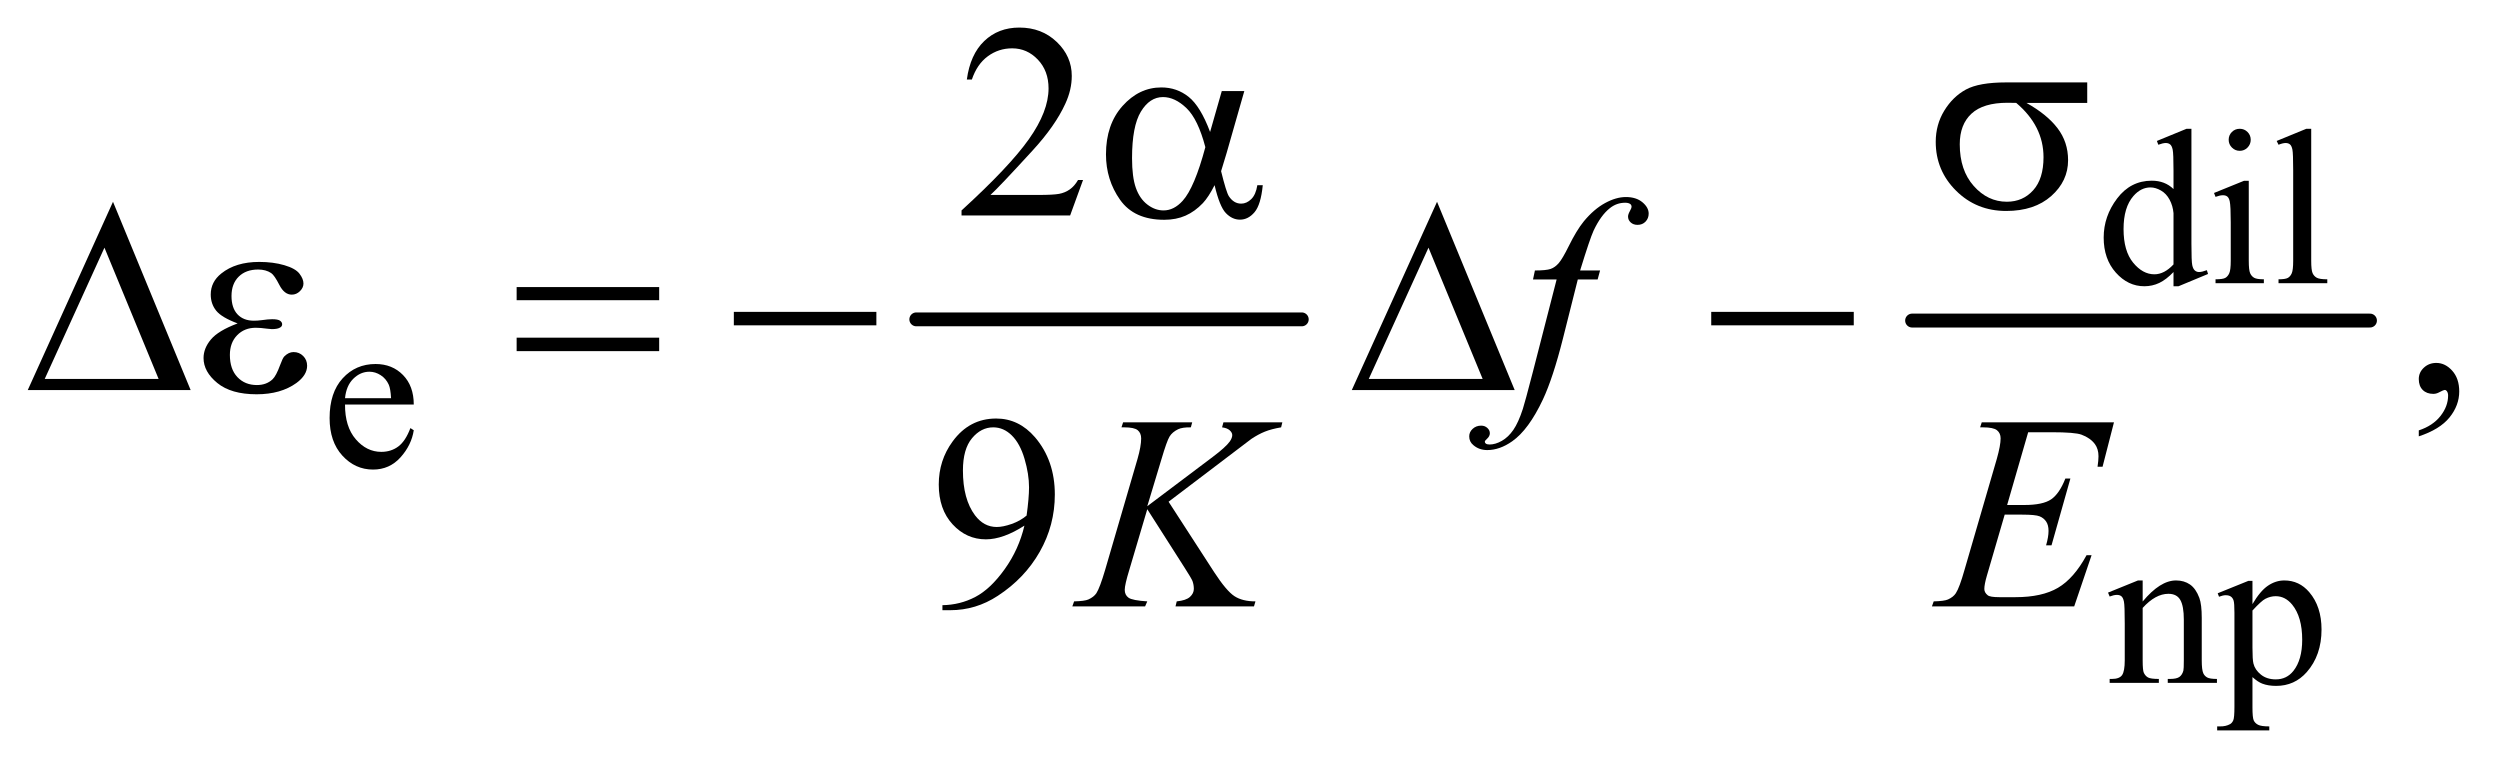 <?xml version="1.0" encoding="UTF-8"?>
<!DOCTYPE svg PUBLIC '-//W3C//DTD SVG 1.0//EN'
          'http://www.w3.org/TR/2001/REC-SVG-20010904/DTD/svg10.dtd'>
<svg stroke-dasharray="none" shape-rendering="auto" xmlns="http://www.w3.org/2000/svg" font-family="'Dialog'" text-rendering="auto" width="141" fill-opacity="1" color-interpolation="auto" color-rendering="auto" preserveAspectRatio="xMidYMid meet" font-size="12px" viewBox="0 0 141 43" fill="black" xmlns:xlink="http://www.w3.org/1999/xlink" stroke="black" image-rendering="auto" stroke-miterlimit="10" stroke-linecap="square" stroke-linejoin="miter" font-style="normal" stroke-width="1" height="43" stroke-dashoffset="0" font-weight="normal" stroke-opacity="1"
><!--Generated by the Batik Graphics2D SVG Generator--><defs id="genericDefs"
  /><g
  ><defs id="defs1"
    ><clipPath clipPathUnits="userSpaceOnUse" id="clipPath1"
      ><path d="M0.968 2.955 L90.287 2.955 L90.287 30.195 L0.968 30.195 L0.968 2.955 Z"
      /></clipPath
      ><clipPath clipPathUnits="userSpaceOnUse" id="clipPath2"
      ><path d="M31.011 94.699 L31.011 967.801 L2893.801 967.801 L2893.801 94.699 Z"
      /></clipPath
    ></defs
    ><g stroke-width="16" transform="scale(1.576,1.576) translate(-0.968,-2.955) matrix(0.031,0,0,0.031,0,0)" stroke-linejoin="round" stroke-linecap="round"
    ><line y2="464" fill="none" x1="1089" clip-path="url(#clipPath2)" x2="1534" y1="464"
    /></g
    ><g stroke-width="16" transform="matrix(0.049,0,0,0.049,-1.525,-4.656)" stroke-linejoin="round" stroke-linecap="round"
    ><line y2="464" fill="none" x1="2232" clip-path="url(#clipPath2)" x2="2759" y1="464"
    /></g
    ><g transform="matrix(0.049,0,0,0.049,-1.525,-4.656)"
    ><path d="M2532.875 408.125 Q2524.5 416.875 2516.5 420.688 Q2508.5 424.5 2499.25 424.5 Q2480.5 424.5 2466.5 408.812 Q2452.5 393.125 2452.5 368.5 Q2452.5 343.875 2468 323.438 Q2483.5 303 2507.875 303 Q2523 303 2532.875 312.625 L2532.875 291.5 Q2532.875 271.875 2531.938 267.375 Q2531 262.875 2529 261.25 Q2527 259.625 2524 259.625 Q2520.75 259.625 2515.375 261.625 L2513.75 257.25 L2547.875 243.25 L2553.5 243.25 L2553.5 375.625 Q2553.5 395.75 2554.438 400.188 Q2555.375 404.625 2557.438 406.375 Q2559.5 408.125 2562.25 408.125 Q2565.625 408.125 2571.25 406 L2572.625 410.375 L2538.625 424.5 L2532.875 424.5 L2532.875 408.125 ZM2532.875 399.375 L2532.875 340.375 Q2532.125 331.875 2528.375 324.875 Q2524.625 317.875 2518.438 314.312 Q2512.25 310.75 2506.375 310.75 Q2495.375 310.75 2486.75 320.625 Q2475.375 333.625 2475.375 358.625 Q2475.375 383.875 2486.375 397.312 Q2497.375 410.75 2510.875 410.75 Q2522.25 410.75 2532.875 399.375 ZM2609.125 243.25 Q2614.375 243.25 2618.062 246.938 Q2621.75 250.625 2621.75 255.875 Q2621.75 261.125 2618.062 264.875 Q2614.375 268.625 2609.125 268.625 Q2603.875 268.625 2600.125 264.875 Q2596.375 261.125 2596.375 255.875 Q2596.375 250.625 2600.062 246.938 Q2603.75 243.25 2609.125 243.25 ZM2619.5 303.125 L2619.5 395.125 Q2619.5 405.875 2621.062 409.438 Q2622.625 413 2625.688 414.75 Q2628.75 416.5 2636.875 416.5 L2636.875 421 L2581.25 421 L2581.25 416.5 Q2589.625 416.5 2592.5 414.875 Q2595.375 413.25 2597.062 409.5 Q2598.75 405.75 2598.75 395.125 L2598.75 351 Q2598.75 332.375 2597.625 326.875 Q2596.75 322.875 2594.875 321.312 Q2593 319.75 2589.75 319.75 Q2586.25 319.75 2581.25 321.625 L2579.5 317.125 L2614 303.125 L2619.5 303.125 ZM2691.375 243.25 L2691.375 395.125 Q2691.375 405.875 2692.938 409.375 Q2694.5 412.875 2697.75 414.688 Q2701 416.5 2709.875 416.5 L2709.875 421 L2653.75 421 L2653.75 416.5 Q2661.625 416.5 2664.5 414.875 Q2667.375 413.25 2669 409.5 Q2670.625 405.75 2670.625 395.125 L2670.625 291.125 Q2670.625 271.75 2669.75 267.312 Q2668.875 262.875 2666.938 261.25 Q2665 259.625 2662 259.625 Q2658.75 259.625 2653.75 261.625 L2651.625 257.25 L2685.75 243.25 L2691.375 243.25 Z" stroke="none" clip-path="url(#clipPath2)"
    /></g
    ><g transform="matrix(0.049,0,0,0.049,-1.525,-4.656)"
    ><path d="M428.25 560.625 Q428.125 586.125 440.625 600.625 Q453.125 615.125 470 615.125 Q481.25 615.125 489.562 608.938 Q497.875 602.75 503.5 587.75 L507.375 590.25 Q504.75 607.375 492.125 621.438 Q479.5 635.5 460.5 635.5 Q439.875 635.5 425.188 619.438 Q410.5 603.375 410.5 576.25 Q410.5 546.875 425.562 530.438 Q440.625 514 463.375 514 Q482.625 514 495 526.688 Q507.375 539.375 507.375 560.625 L428.25 560.625 ZM428.25 553.375 L481.25 553.375 Q480.625 542.375 478.625 537.875 Q475.5 530.875 469.312 526.875 Q463.125 522.875 456.375 522.875 Q446 522.875 437.812 530.938 Q429.625 539 428.25 553.375 Z" stroke="none" clip-path="url(#clipPath2)"
    /></g
    ><g transform="matrix(0.049,0,0,0.049,-1.525,-4.656)"
    ><path d="M2497.375 787.375 Q2517.5 763.125 2535.75 763.125 Q2545.125 763.125 2551.875 767.812 Q2558.625 772.5 2562.625 783.25 Q2565.375 790.75 2565.375 806.25 L2565.375 855.125 Q2565.375 866 2567.125 869.875 Q2568.5 873 2571.562 874.75 Q2574.625 876.5 2582.875 876.5 L2582.875 881 L2526.25 881 L2526.25 876.5 L2528.625 876.5 Q2536.625 876.5 2539.812 874.062 Q2543 871.625 2544.25 866.875 Q2544.75 865 2544.75 855.125 L2544.75 808.25 Q2544.75 792.625 2540.688 785.562 Q2536.625 778.5 2527 778.5 Q2512.125 778.5 2497.375 794.75 L2497.375 855.125 Q2497.375 866.75 2498.75 869.5 Q2500.5 873.125 2503.562 874.812 Q2506.625 876.5 2516 876.5 L2516 881 L2459.375 881 L2459.375 876.5 L2461.875 876.5 Q2470.625 876.5 2473.688 872.062 Q2476.75 867.625 2476.75 855.125 L2476.75 812.625 Q2476.75 792 2475.812 787.5 Q2474.875 783 2472.938 781.375 Q2471 779.75 2467.75 779.75 Q2464.25 779.75 2459.375 781.625 L2457.5 777.125 L2492 763.125 L2497.375 763.125 L2497.375 787.375 ZM2583.75 777.875 L2619 763.625 L2623.75 763.625 L2623.75 790.375 Q2632.625 775.25 2641.562 769.188 Q2650.5 763.125 2660.375 763.125 Q2677.625 763.125 2689.125 776.625 Q2703.25 793.125 2703.25 819.625 Q2703.25 849.25 2686.25 868.625 Q2672.25 884.5 2651 884.5 Q2641.75 884.5 2635 881.875 Q2630 880 2623.75 874.375 L2623.75 909.25 Q2623.75 921 2625.188 924.188 Q2626.625 927.375 2630.188 929.25 Q2633.75 931.125 2643.125 931.125 L2643.125 935.75 L2583.125 935.75 L2583.125 931.125 L2586.25 931.125 Q2593.125 931.25 2598 928.5 Q2600.375 927.125 2601.688 924.062 Q2603 921 2603 908.5 L2603 800.25 Q2603 789.125 2602 786.125 Q2601 783.125 2598.812 781.625 Q2596.625 780.125 2592.875 780.125 Q2589.875 780.125 2585.25 781.875 L2583.75 777.875 ZM2623.75 797.75 L2623.75 840.5 Q2623.75 854.375 2624.875 858.75 Q2626.625 866 2633.438 871.5 Q2640.25 877 2650.625 877 Q2663.125 877 2670.875 867.25 Q2681 854.5 2681 831.375 Q2681 805.125 2669.5 791 Q2661.5 781.25 2650.5 781.25 Q2644.5 781.25 2638.625 784.25 Q2634.125 786.5 2623.75 797.75 Z" stroke="none" clip-path="url(#clipPath2)"
    /></g
    ><g transform="matrix(0.049,0,0,0.049,-1.525,-4.656)"
    ><path d="M1277.719 302.219 L1262.875 343 L1137.875 343 L1137.875 337.219 Q1193.031 286.906 1215.531 255.031 Q1238.031 223.156 1238.031 196.75 Q1238.031 176.594 1225.688 163.625 Q1213.344 150.656 1196.156 150.656 Q1180.531 150.656 1168.109 159.797 Q1155.688 168.938 1149.75 186.594 L1143.969 186.594 Q1147.875 157.688 1164.047 142.219 Q1180.219 126.75 1204.438 126.75 Q1230.219 126.75 1247.484 143.312 Q1264.75 159.875 1264.75 182.375 Q1264.75 198.469 1257.25 214.562 Q1245.688 239.875 1219.75 268.156 Q1180.844 310.656 1171.156 319.406 L1226.469 319.406 Q1243.344 319.406 1250.141 318.156 Q1256.938 316.906 1262.406 313.078 Q1267.875 309.25 1271.938 302.219 L1277.719 302.219 Z" stroke="none" clip-path="url(#clipPath2)"
    /></g
    ><g transform="matrix(0.049,0,0,0.049,-1.525,-4.656)"
    ><path d="M2815.188 597.281 L2815.188 590.406 Q2831.281 585.094 2840.109 573.922 Q2848.938 562.75 2848.938 550.25 Q2848.938 547.281 2847.531 545.25 Q2846.438 543.844 2845.344 543.844 Q2843.625 543.844 2837.844 546.969 Q2835.031 548.375 2831.906 548.375 Q2824.25 548.375 2819.719 543.844 Q2815.188 539.312 2815.188 531.344 Q2815.188 523.688 2821.047 518.219 Q2826.906 512.75 2835.344 512.75 Q2845.656 512.75 2853.703 521.734 Q2861.75 530.719 2861.75 545.562 Q2861.75 561.656 2850.578 575.484 Q2839.406 589.312 2815.188 597.281 Z" stroke="none" clip-path="url(#clipPath2)"
    /></g
    ><g transform="matrix(0.049,0,0,0.049,-1.525,-4.656)"
    ><path d="M1115.875 797.375 L1115.875 791.594 Q1136.188 791.281 1153.688 782.141 Q1171.188 773 1187.516 750.188 Q1203.844 727.375 1210.25 700.031 Q1185.719 715.812 1165.875 715.812 Q1143.531 715.812 1127.594 698.547 Q1111.656 681.281 1111.656 652.688 Q1111.656 624.875 1127.594 603.156 Q1146.812 576.75 1177.75 576.75 Q1203.844 576.75 1222.438 598.312 Q1245.25 625.031 1245.25 664.25 Q1245.25 699.562 1227.906 730.109 Q1210.562 760.656 1179.625 780.812 Q1154.469 797.375 1124.781 797.375 L1115.875 797.375 ZM1212.75 688.469 Q1215.562 668.156 1215.562 655.969 Q1215.562 640.812 1210.406 623.234 Q1205.25 605.656 1195.797 596.281 Q1186.344 586.906 1174.312 586.906 Q1160.406 586.906 1149.938 599.406 Q1139.469 611.906 1139.469 636.594 Q1139.469 669.562 1153.375 688.156 Q1163.531 701.594 1178.375 701.594 Q1185.562 701.594 1195.406 698.156 Q1205.25 694.719 1212.75 688.469 Z" stroke="none" clip-path="url(#clipPath2)"
    /></g
    ><g transform="matrix(0.049,0,0,0.049,-1.525,-4.656)"
    ><path d="M1872.844 406.344 L1870.031 416.656 L1847.219 416.656 L1830.031 484.938 Q1818.625 530.094 1807.062 554.781 Q1790.656 589.625 1771.75 602.906 Q1757.375 613.062 1743 613.062 Q1733.625 613.062 1727.062 607.438 Q1722.219 603.531 1722.219 597.281 Q1722.219 592.281 1726.203 588.609 Q1730.188 584.938 1735.969 584.938 Q1740.188 584.938 1743.078 587.594 Q1745.969 590.25 1745.969 593.688 Q1745.969 597.125 1742.688 600.094 Q1740.188 602.281 1740.188 603.375 Q1740.188 604.781 1741.281 605.562 Q1742.688 606.656 1745.656 606.656 Q1752.375 606.656 1759.797 602.438 Q1767.219 598.219 1773 589.859 Q1778.781 581.5 1783.938 565.719 Q1786.125 559.156 1795.656 522.438 L1822.844 416.656 L1795.656 416.656 L1797.844 406.344 Q1810.812 406.344 1815.969 404.547 Q1821.125 402.75 1825.422 397.672 Q1829.719 392.594 1836.594 378.688 Q1845.812 359.938 1854.25 349.625 Q1865.812 335.719 1878.547 328.766 Q1891.281 321.812 1902.531 321.812 Q1914.406 321.812 1921.594 327.828 Q1928.781 333.844 1928.781 340.875 Q1928.781 346.344 1925.188 350.094 Q1921.594 353.844 1915.969 353.844 Q1911.125 353.844 1908.078 351.031 Q1905.031 348.219 1905.031 344.312 Q1905.031 341.812 1907.062 338.141 Q1909.094 334.469 1909.094 333.219 Q1909.094 331.031 1907.688 329.938 Q1905.656 328.375 1901.75 328.375 Q1891.906 328.375 1884.094 334.625 Q1873.625 342.906 1865.344 360.562 Q1861.125 369.781 1849.875 406.344 L1872.844 406.344 Z" stroke="none" clip-path="url(#clipPath2)"
    /></g
    ><g transform="matrix(0.049,0,0,0.049,-1.525,-4.656)"
    ><path d="M1376.188 672.531 L1428.688 753.625 Q1442.75 775.188 1451.969 781.203 Q1461.188 787.219 1476.188 787.219 L1474.469 793 L1384.156 793 L1385.562 787.219 Q1396.344 786.125 1400.797 782.062 Q1405.25 778 1405.25 772.844 Q1405.25 768.156 1403.688 763.781 Q1402.438 760.656 1394.625 748.469 L1351.656 681.125 L1330.875 751.281 Q1325.719 768.156 1325.719 773.938 Q1325.719 779.875 1330.094 783 Q1334.469 786.125 1351.656 787.219 L1349.156 793 L1265.406 793 L1267.438 787.219 Q1279.625 786.906 1283.844 785.031 Q1290.094 782.219 1293.062 777.844 Q1297.125 771.438 1303.062 751.281 L1340.406 623.312 Q1344.625 608.625 1344.625 599.719 Q1344.625 593.469 1340.641 590.188 Q1336.656 586.906 1325.094 586.906 L1321.969 586.906 L1323.844 581.125 L1403.375 581.125 L1401.812 586.906 Q1391.969 586.75 1387.125 589.094 Q1380.406 592.375 1377.281 597.531 Q1374.156 602.688 1368.062 623.312 L1351.656 677.688 L1426.969 620.969 Q1441.969 609.719 1446.656 603.156 Q1449.469 599.094 1449.469 595.812 Q1449.469 593 1446.578 590.344 Q1443.688 587.688 1437.75 586.906 L1439.312 581.125 L1507.125 581.125 L1505.719 586.906 Q1494.625 588.781 1487.047 591.828 Q1479.469 594.875 1471.5 600.188 Q1469.156 601.75 1441.031 623.312 L1376.188 672.531 ZM2365.594 592.531 L2341.375 676.281 L2361.219 676.281 Q2382.469 676.281 2392 669.797 Q2401.531 663.312 2408.406 645.812 L2414.188 645.812 L2392.469 722.688 L2386.219 722.688 Q2389.031 713 2389.031 706.125 Q2389.031 699.406 2386.297 695.344 Q2383.562 691.281 2378.797 689.328 Q2374.031 687.375 2358.719 687.375 L2338.562 687.375 L2318.094 757.531 Q2315.125 767.688 2315.125 773 Q2315.125 777.062 2319.031 780.188 Q2321.688 782.375 2332.312 782.375 L2351.062 782.375 Q2381.531 782.375 2399.891 771.594 Q2418.25 760.812 2432.781 734.094 L2438.562 734.094 L2418.562 793 L2254.812 793 L2256.844 787.219 Q2269.031 786.906 2273.25 785.031 Q2279.5 782.219 2282.312 777.844 Q2286.531 771.438 2292.312 750.969 L2329.5 623.156 Q2333.875 607.688 2333.875 599.562 Q2333.875 593.625 2329.734 590.266 Q2325.594 586.906 2313.562 586.906 L2310.281 586.906 L2312.156 581.125 L2464.344 581.125 L2451.219 632.219 L2445.438 632.219 Q2446.531 625.031 2446.531 620.188 Q2446.531 611.906 2442.469 606.281 Q2437.156 599.094 2427 595.344 Q2419.5 592.531 2392.469 592.531 L2365.594 592.531 Z" stroke="none" clip-path="url(#clipPath2)"
    /></g
    ><g transform="matrix(0.049,0,0,0.049,-1.525,-4.656)"
    ><path d="M2433.562 213.469 L2363.562 213.469 Q2387.156 226.594 2399.344 242.531 Q2411.531 258.469 2411.531 279.406 Q2411.531 303.469 2392.156 320.656 Q2372.781 337.844 2340.281 337.844 Q2306.062 337.844 2282.625 314.562 Q2259.188 291.281 2259.188 258.312 Q2259.188 238.469 2269.031 222.375 Q2278.875 206.281 2293.953 198.078 Q2309.031 189.875 2340.125 189.875 L2433.562 189.875 L2433.562 213.469 ZM2351.844 213.469 Q2345.281 213.312 2341.844 213.312 Q2313.875 213.312 2300.359 225.812 Q2286.844 238.312 2286.844 261.125 Q2286.844 290.969 2302.938 309.094 Q2319.031 327.219 2341.062 327.219 Q2359.5 327.219 2371.375 314.016 Q2383.25 300.812 2383.25 275.969 Q2383.25 240.031 2351.844 213.469 Z" stroke="none" clip-path="url(#clipPath2)"
    /></g
    ><g transform="matrix(0.049,0,0,0.049,-1.525,-4.656)"
    ><path d="M1437.406 199.875 L1463.344 199.875 L1443.031 270.969 Q1441 277.688 1436.625 292.062 Q1442.562 316.125 1445.531 320.812 Q1451.156 329.406 1459.75 329.406 Q1466 329.406 1471.312 324.25 Q1476.625 319.094 1478.344 308.156 L1484.594 308.156 Q1482.406 330.656 1475.141 339.25 Q1467.875 347.844 1458.344 347.844 Q1449.438 347.844 1442.172 340.344 Q1434.906 332.844 1429.125 308.156 Q1422.25 321.75 1415.688 328.781 Q1406.469 338.469 1395.688 343.234 Q1384.906 348 1371.156 348 Q1336.625 348 1320.375 325.031 Q1304.125 302.062 1304.125 272.688 Q1304.125 238.312 1323.188 216.984 Q1342.25 195.656 1367.875 195.656 Q1385.688 195.656 1399.281 206.516 Q1412.875 217.375 1423.969 246.906 L1437.406 199.875 ZM1418.5 264.406 Q1410.062 232.219 1396.781 219.484 Q1383.5 206.75 1369.75 206.75 Q1354.438 206.75 1344.281 223.547 Q1334.125 240.344 1334.125 277.062 Q1334.125 298.781 1338.5 311.203 Q1342.875 323.625 1351.703 330.422 Q1360.531 337.219 1370.375 337.219 Q1382.406 337.219 1392.406 326.125 Q1406 311.125 1418.5 264.406 Z" stroke="none" clip-path="url(#clipPath2)"
    /></g
    ><g transform="matrix(0.049,0,0,0.049,-1.525,-4.656)"
    ><path d="M250.562 544 L63.062 544 L161.188 327.281 L250.562 544 ZM213.688 531.188 L151.344 380.094 L82.594 531.188 L213.688 531.188 ZM304.625 467.281 Q286.188 460.406 279.938 452.594 Q273.688 444.781 273.688 434 Q273.688 419.469 285.875 409.781 Q302.438 396.5 329.469 396.5 Q345.562 396.5 358.375 400.25 Q371.188 404 375.797 410.016 Q380.406 416.031 380.406 421.344 Q380.406 426.188 376.344 430.172 Q372.281 434.156 366.969 434.156 Q358.375 434.156 352.672 422.984 Q346.969 411.812 343.219 409.312 Q337.125 405.25 328.219 405.25 Q314.156 405.25 305.875 413.453 Q297.594 421.656 297.594 435.719 Q297.594 449.469 304.469 456.812 Q311.344 464.156 323.375 464.156 Q327.438 464.156 332.281 463.531 Q339.938 462.438 344.312 462.438 Q351.031 462.438 353.453 464.156 Q355.875 465.875 355.875 468.219 Q355.875 470.562 353.844 471.812 Q351.031 473.844 344 473.844 Q342.438 473.844 338.844 473.375 Q330.719 472.281 325.562 472.281 Q312.438 472.281 304.078 480.875 Q295.719 489.469 295.719 503.531 Q295.719 519.938 304.391 529.078 Q313.062 538.219 326.812 538.219 Q337.906 538.219 344.938 531.5 Q349 527.594 353.531 515.25 Q356.5 507.125 358.375 505.25 Q363.375 500.25 369 500.25 Q375.562 500.25 380.094 504.781 Q384.625 509.312 384.625 516.031 Q384.625 526.812 372.281 535.875 Q354.312 548.844 326.5 548.844 Q297.125 548.844 281.266 535.875 Q265.406 522.906 265.406 507.125 Q265.406 495.875 273.922 485.719 Q282.438 475.562 304.625 467.281 ZM625.781 425.406 L789.844 425.406 L789.844 440.562 L625.781 440.562 L625.781 425.406 ZM625.781 483.688 L789.844 483.688 L789.844 499.156 L625.781 499.156 L625.781 483.688 ZM875.781 454 L1039.844 454 L1039.844 469.469 L875.781 469.469 L875.781 454 ZM1774.562 544 L1587.062 544 L1685.188 327.281 L1774.562 544 ZM1737.688 531.188 L1675.344 380.094 L1606.594 531.188 L1737.688 531.188 ZM2000.781 454 L2164.844 454 L2164.844 469.469 L2000.781 469.469 L2000.781 454 Z" stroke="none" clip-path="url(#clipPath2)"
    /></g
  ></g
></svg
>
